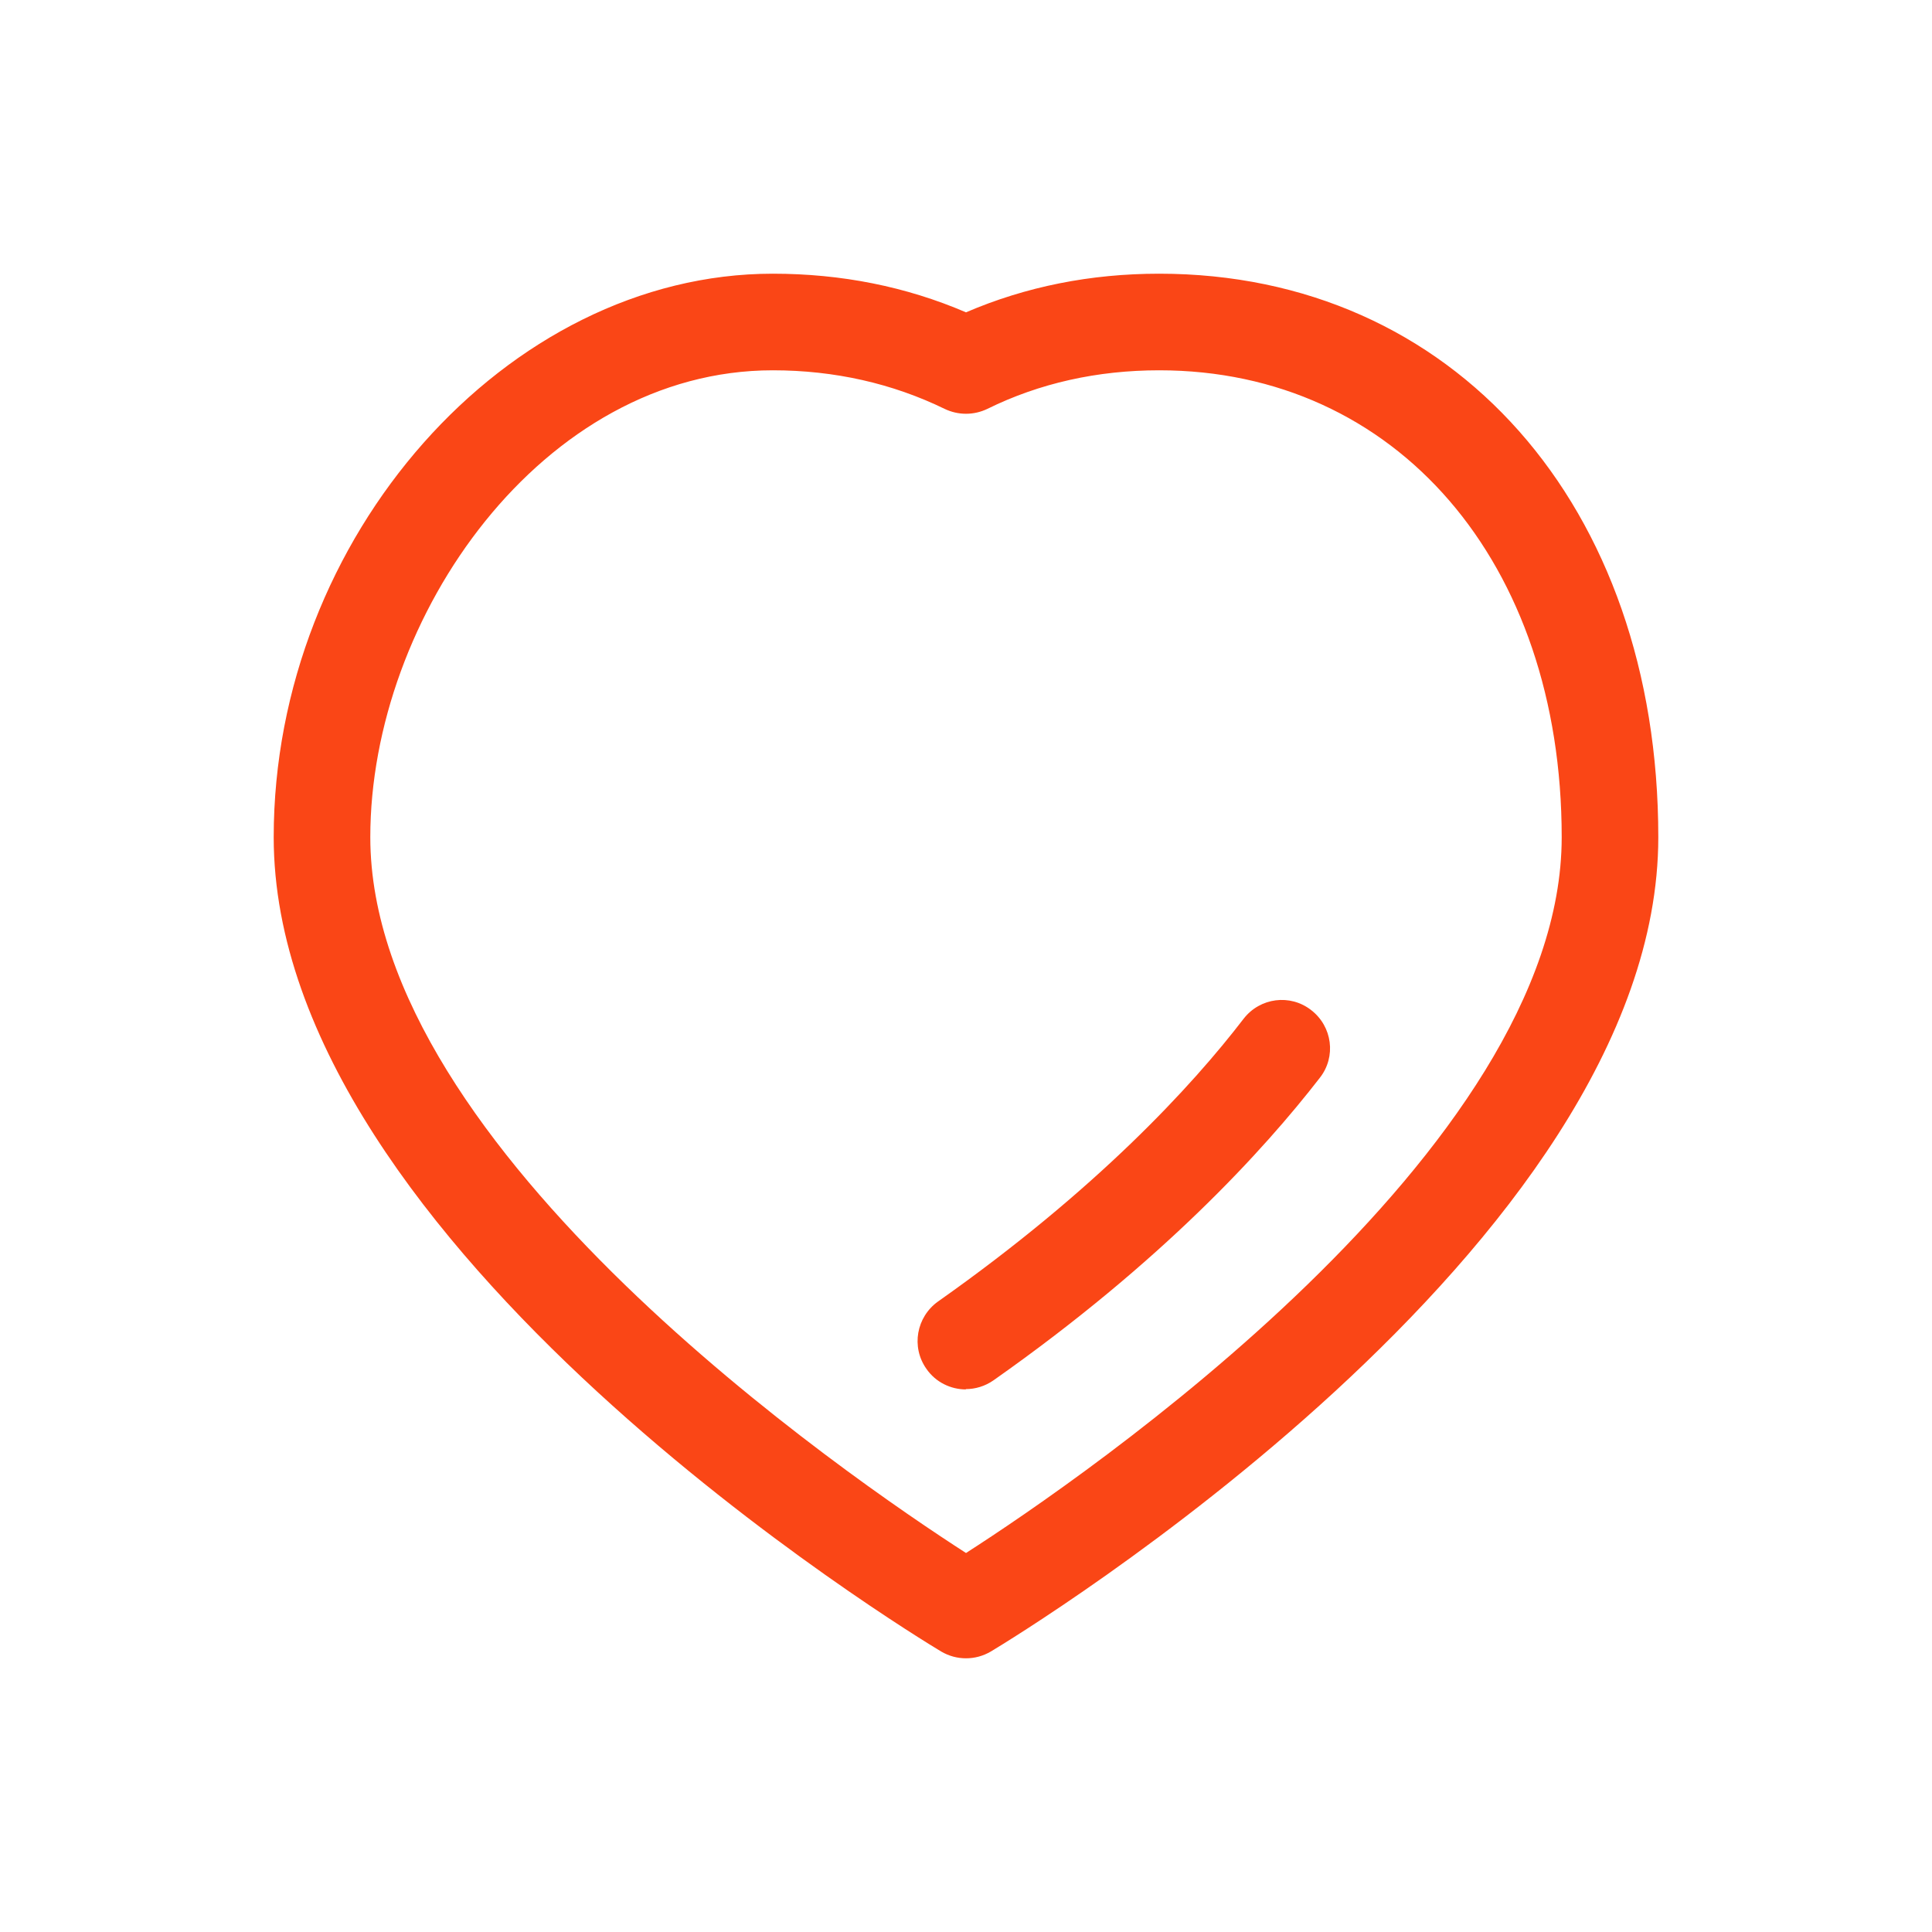 <?xml version="1.0" encoding="UTF-8"?><svg id="uuid-27862592-67b2-4f59-95e4-9f8a251c5faf" xmlns="http://www.w3.org/2000/svg" viewBox="0 0 60 60"><path d="m30,51.5c-.27,0-.53-.07-.77-.21-.85-.51-20.73-12.58-20.73-25.29,0-9.32,7.24-17.5,15.5-17.5,2.13,0,4.14.4,6,1.2,1.86-.8,3.87-1.2,6-1.2,9.13,0,15.5,7.2,15.5,17.5,0,12.7-19.88,24.78-20.73,25.29-.24.14-.5.21-.77.21Zm-6-40c-7.15,0-12.5,7.66-12.5,14.5,0,9.73,14.9,19.91,18.5,22.23,3.6-2.31,18.5-12.5,18.5-22.23,0-8.54-5.14-14.5-12.5-14.5-1.92,0-3.72.4-5.34,1.2-.42.2-.9.2-1.32,0-1.62-.79-3.42-1.2-5.34-1.2Z" fill="#fa4616"/><path d="m30,43.15c-.47,0-.94-.22-1.23-.64-.48-.68-.31-1.61.36-2.09,4.91-3.46,7.88-6.68,9.49-8.78.51-.66,1.45-.78,2.1-.27.66.51.78,1.45.27,2.1-1.75,2.26-4.92,5.73-10.14,9.4-.26.18-.56.27-.86.27Z" fill="#fa4616"/></svg>